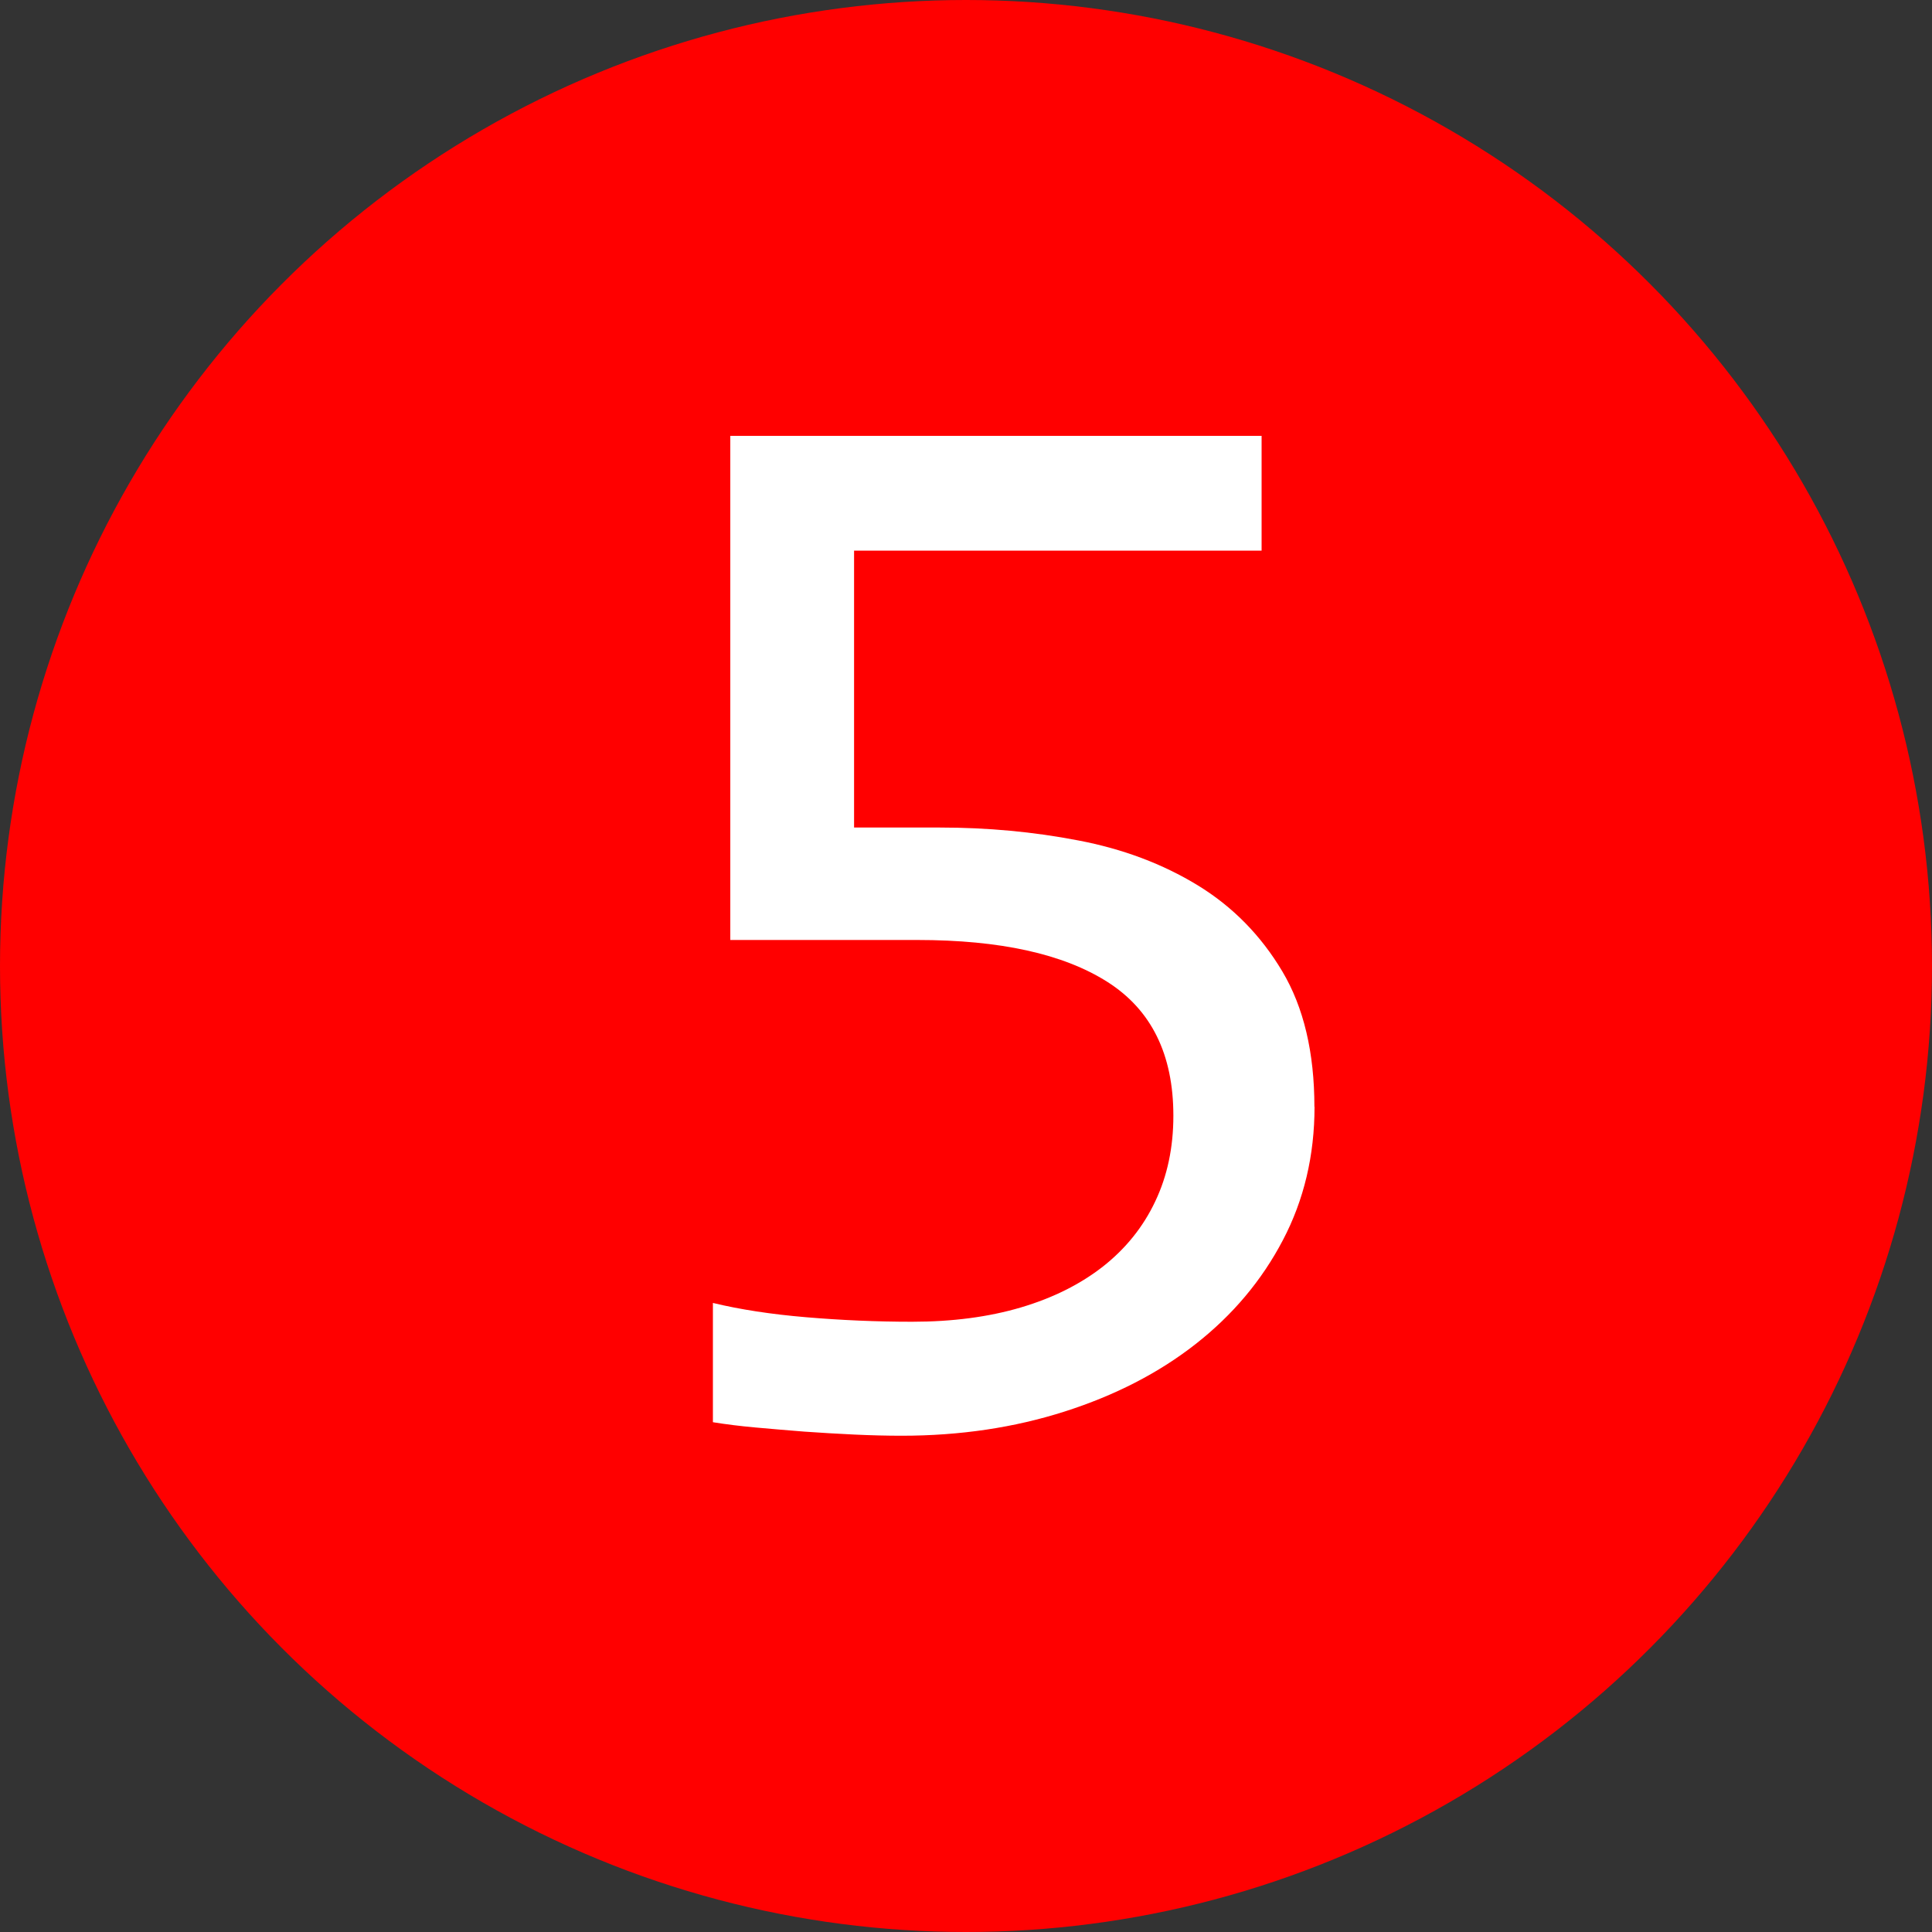 <?xml version="1.0" encoding="UTF-8"?>
<svg id="Warstwa_1" data-name="Warstwa 1" xmlns="http://www.w3.org/2000/svg" viewBox="0 0 150 150">
  <rect x="0" y="0" width="150" height="150" fill="#333333" stroke="none"/>
  <defs>
    <style>
      .cls-1 {
        fill: #fff;
      }

      .cls-2 {
        fill: red;
      }
    </style>
  </defs>
  <circle class="cls-2" cx="75" cy="75" r="75"/>
  <path class="cls-1" d="m102.06,85.92c0,3.79-.82,7.25-2.46,10.37-1.64,3.13-3.9,5.81-6.77,8.06-2.87,2.25-6.26,3.99-10.17,5.24s-8.12,1.88-12.66,1.88c-1.13,0-2.35-.03-3.66-.09s-2.61-.14-3.9-.23c-1.29-.1-2.55-.21-3.78-.32s-2.33-.25-3.31-.41v-9.26c2.11.51,4.52.88,7.24,1.11s5.46.35,8.23.35c3.12,0,5.94-.37,8.44-1.11,2.5-.74,4.63-1.81,6.39-3.19,1.76-1.39,3.11-3.07,4.04-5.04.94-1.97,1.41-4.19,1.41-6.65,0-4.77-1.71-8.23-5.13-10.4s-8.33-3.25-14.74-3.25h-14.53v-39.14h41.25v8.91h-31.64v21.5h6.68c3.67,0,7.25.33,10.72,1,3.48.66,6.57,1.83,9.29,3.49,2.71,1.66,4.9,3.89,6.56,6.68,1.66,2.79,2.49,6.3,2.49,10.52Z"/>
</svg>